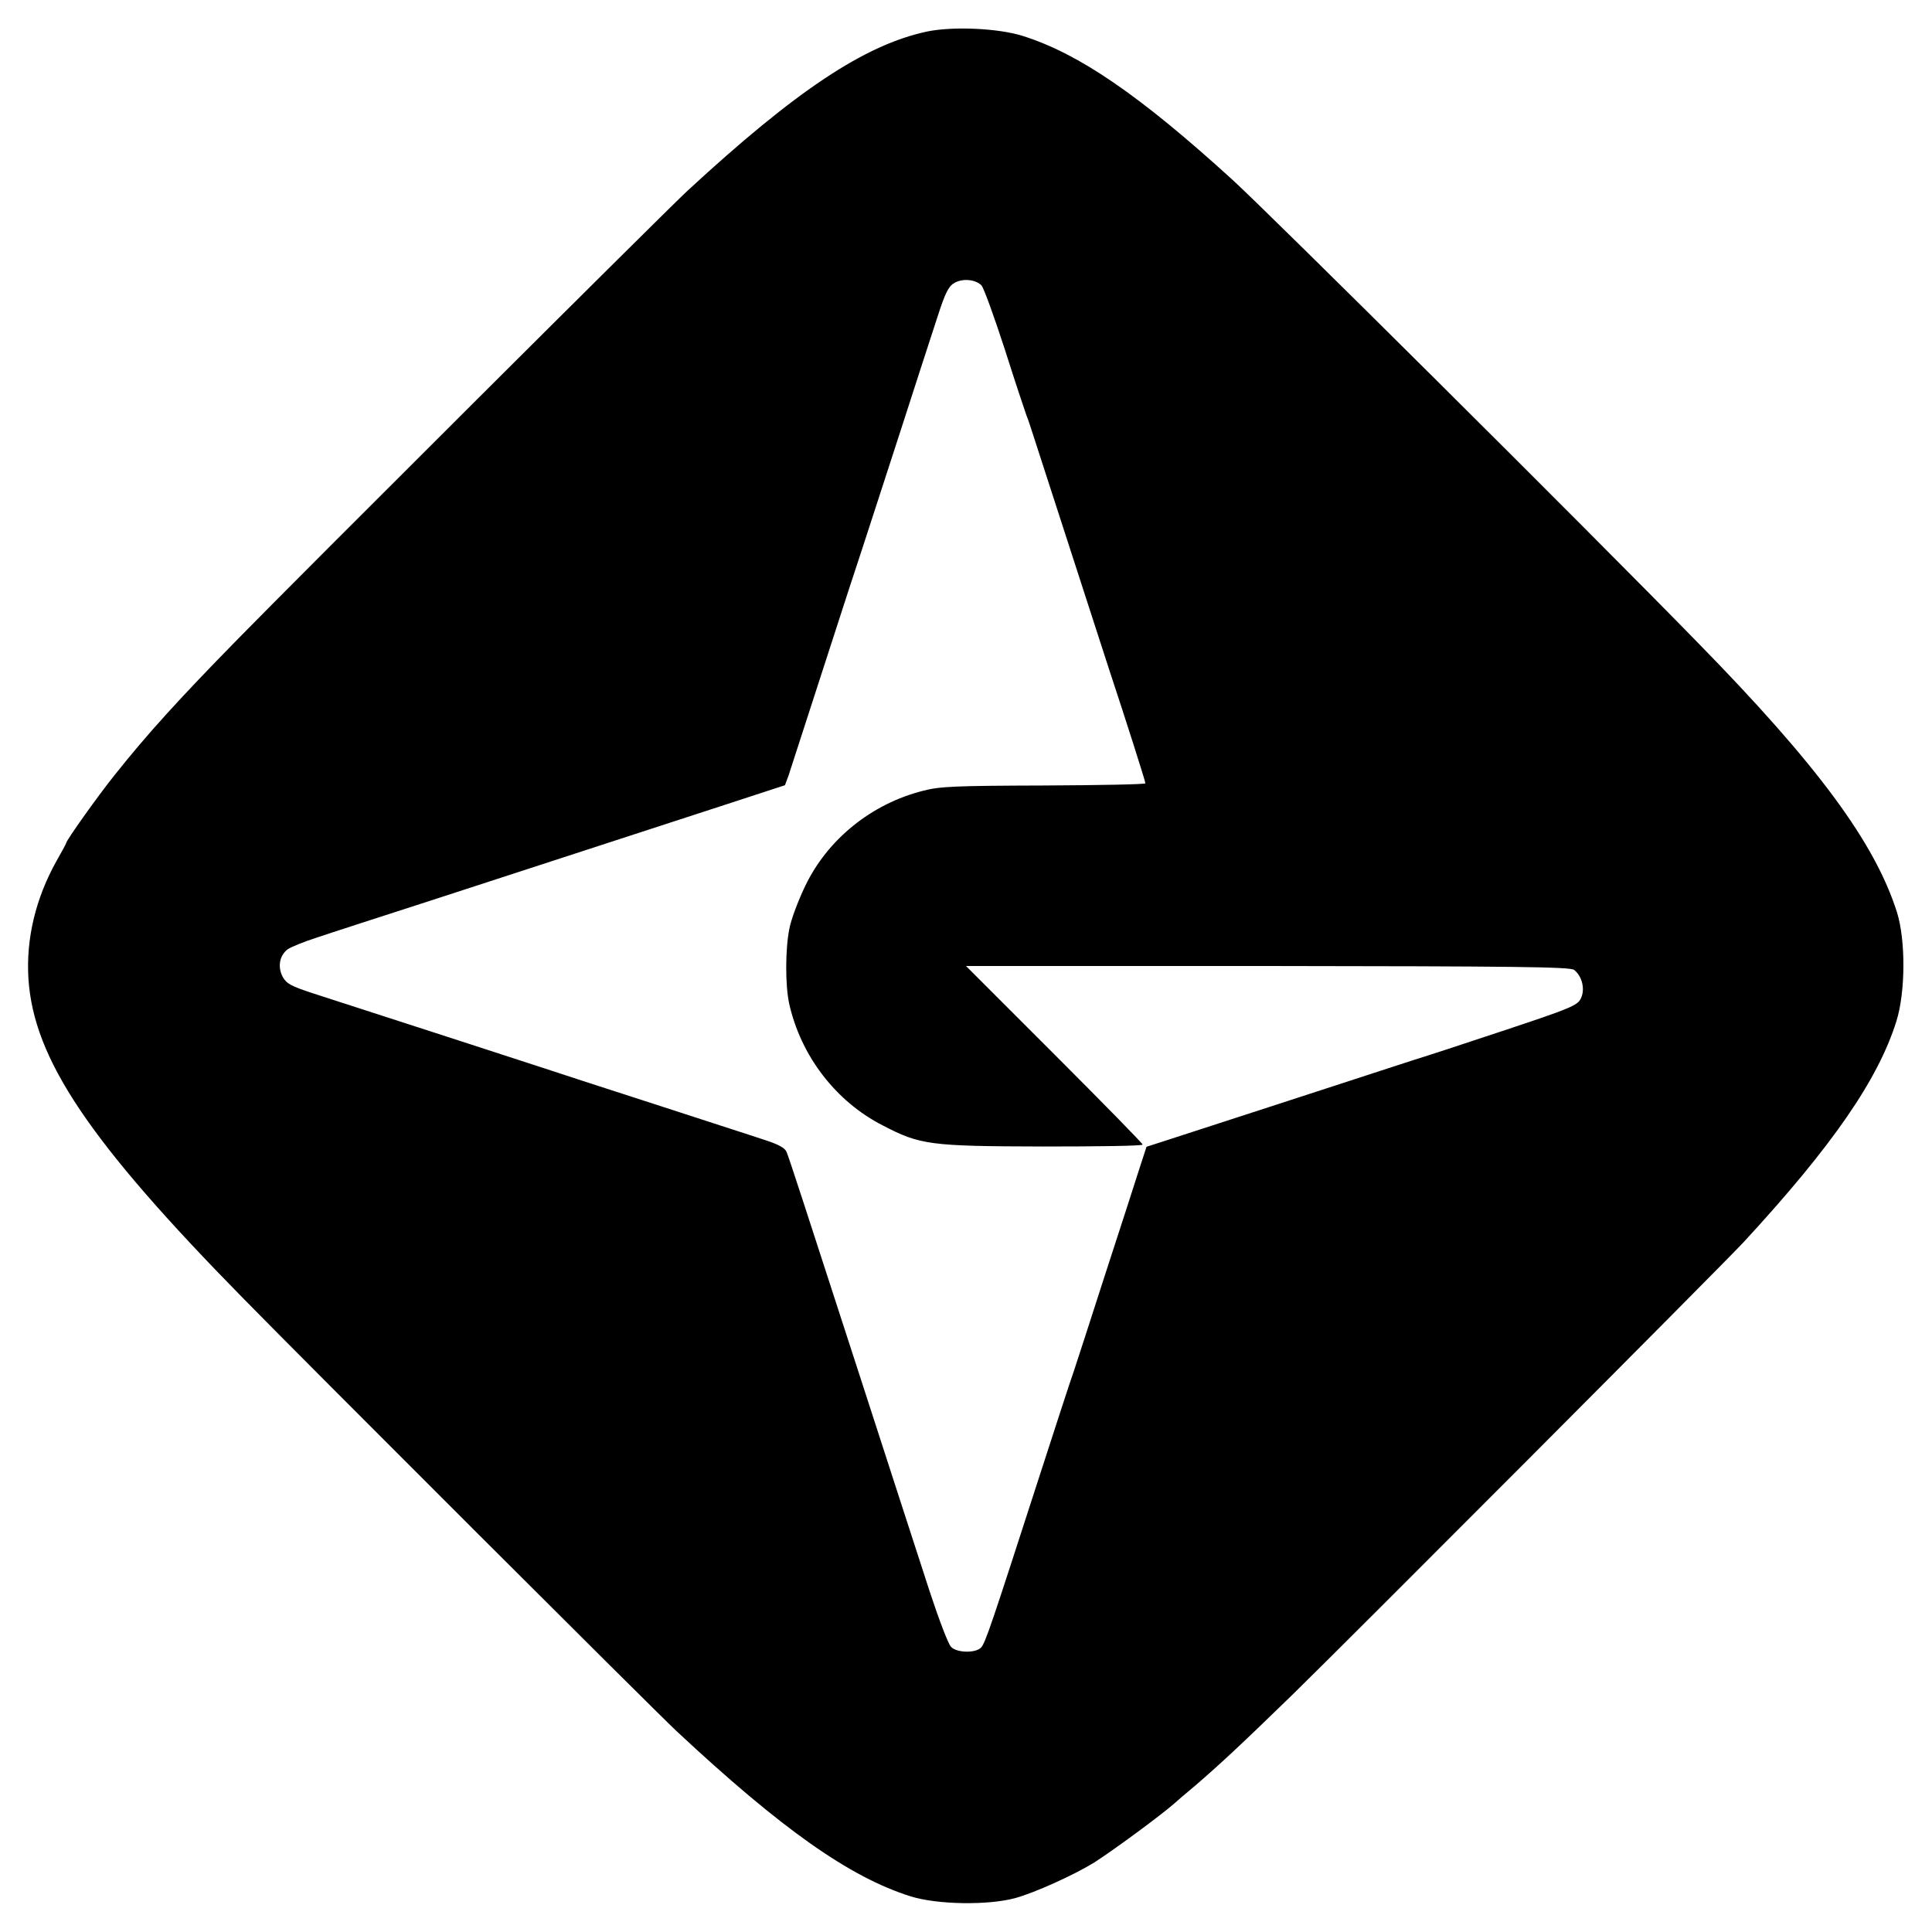 <?xml version="1.0" standalone="no"?>
<!DOCTYPE svg PUBLIC "-//W3C//DTD SVG 20010904//EN"
 "http://www.w3.org/TR/2001/REC-SVG-20010904/DTD/svg10.dtd">
<svg version="1.0" xmlns="http://www.w3.org/2000/svg"
 width="700pt" height="700pt" viewBox="0 0 700 700"
 preserveAspectRatio="xMidYMid meet">
<g transform="translate(0,700) scale(0.1,-0.1)"
fill="#000000" stroke="none">
<path d="M3360 6886 c-227 -48 -477 -215 -870 -578 -82 -76 -1400 -1390 -1625
-1620 -213 -217 -332 -348 -448 -494 -59 -73 -177 -239 -177 -248 0 -2 -16
-32 -35 -65 -76 -136 -111 -282 -102 -427 19 -292 221 -591 779 -1159 254
-259 1491 -1494 1568 -1566 380 -355 629 -531 850 -600 96 -30 280 -33 379 -6
72 20 211 83 286 129 70 45 236 167 289 213 6 6 40 35 76 65 86 74 163 145
353 330 208 203 1557 1556 1635 1640 322 349 487 589 553 800 33 105 34 293 2
395 -80 252 -288 534 -723 978 -393 403 -1555 1558 -1686 1677 -335 305 -555
456 -759 520 -89 28 -252 35 -345 16z m196 -920 c8 -8 46 -113 85 -233 38
-120 74 -227 78 -238 5 -11 15 -42 24 -70 28 -87 248 -766 277 -855 59 -178
130 -401 130 -408 0 -4 -165 -7 -367 -8 -317 -1 -378 -3 -438 -19 -187 -47
-347 -176 -428 -346 -25 -52 -51 -121 -57 -154 -15 -74 -15 -204 -1 -270 42
-190 169 -356 340 -443 135 -70 168 -75 579 -76 199 0 362 2 362 7 0 4 -144
151 -320 327 l-320 320 1092 0 c894 -1 1096 -3 1111 -14 29 -22 41 -70 25
-103 -12 -26 -36 -36 -286 -119 -150 -50 -276 -91 -280 -92 -4 -1 -54 -17
-112 -36 -100 -33 -723 -235 -840 -273 l-56 -18 -26 -80 c-14 -44 -69 -215
-123 -380 -53 -165 -105 -325 -115 -355 -11 -30 -67 -203 -126 -385 -173 -535
-194 -599 -210 -615 -20 -20 -87 -19 -108 3 -10 9 -44 99 -77 199 -82 253
-131 403 -249 768 -201 620 -261 805 -270 826 -5 14 -29 27 -71 41 -35 12
-219 71 -409 133 -190 61 -370 120 -400 130 -51 17 -604 196 -833 270 -83 27
-99 36 -113 61 -19 37 -11 78 19 100 12 8 58 27 102 41 44 15 242 79 440 143
437 142 704 229 1020 332 l239 78 13 35 c6 19 64 197 128 395 64 198 127 392
140 430 13 39 71 219 130 400 59 182 122 378 142 438 28 87 40 110 61 122 30
17 76 13 98 -9z"/>
</g>
</svg>
